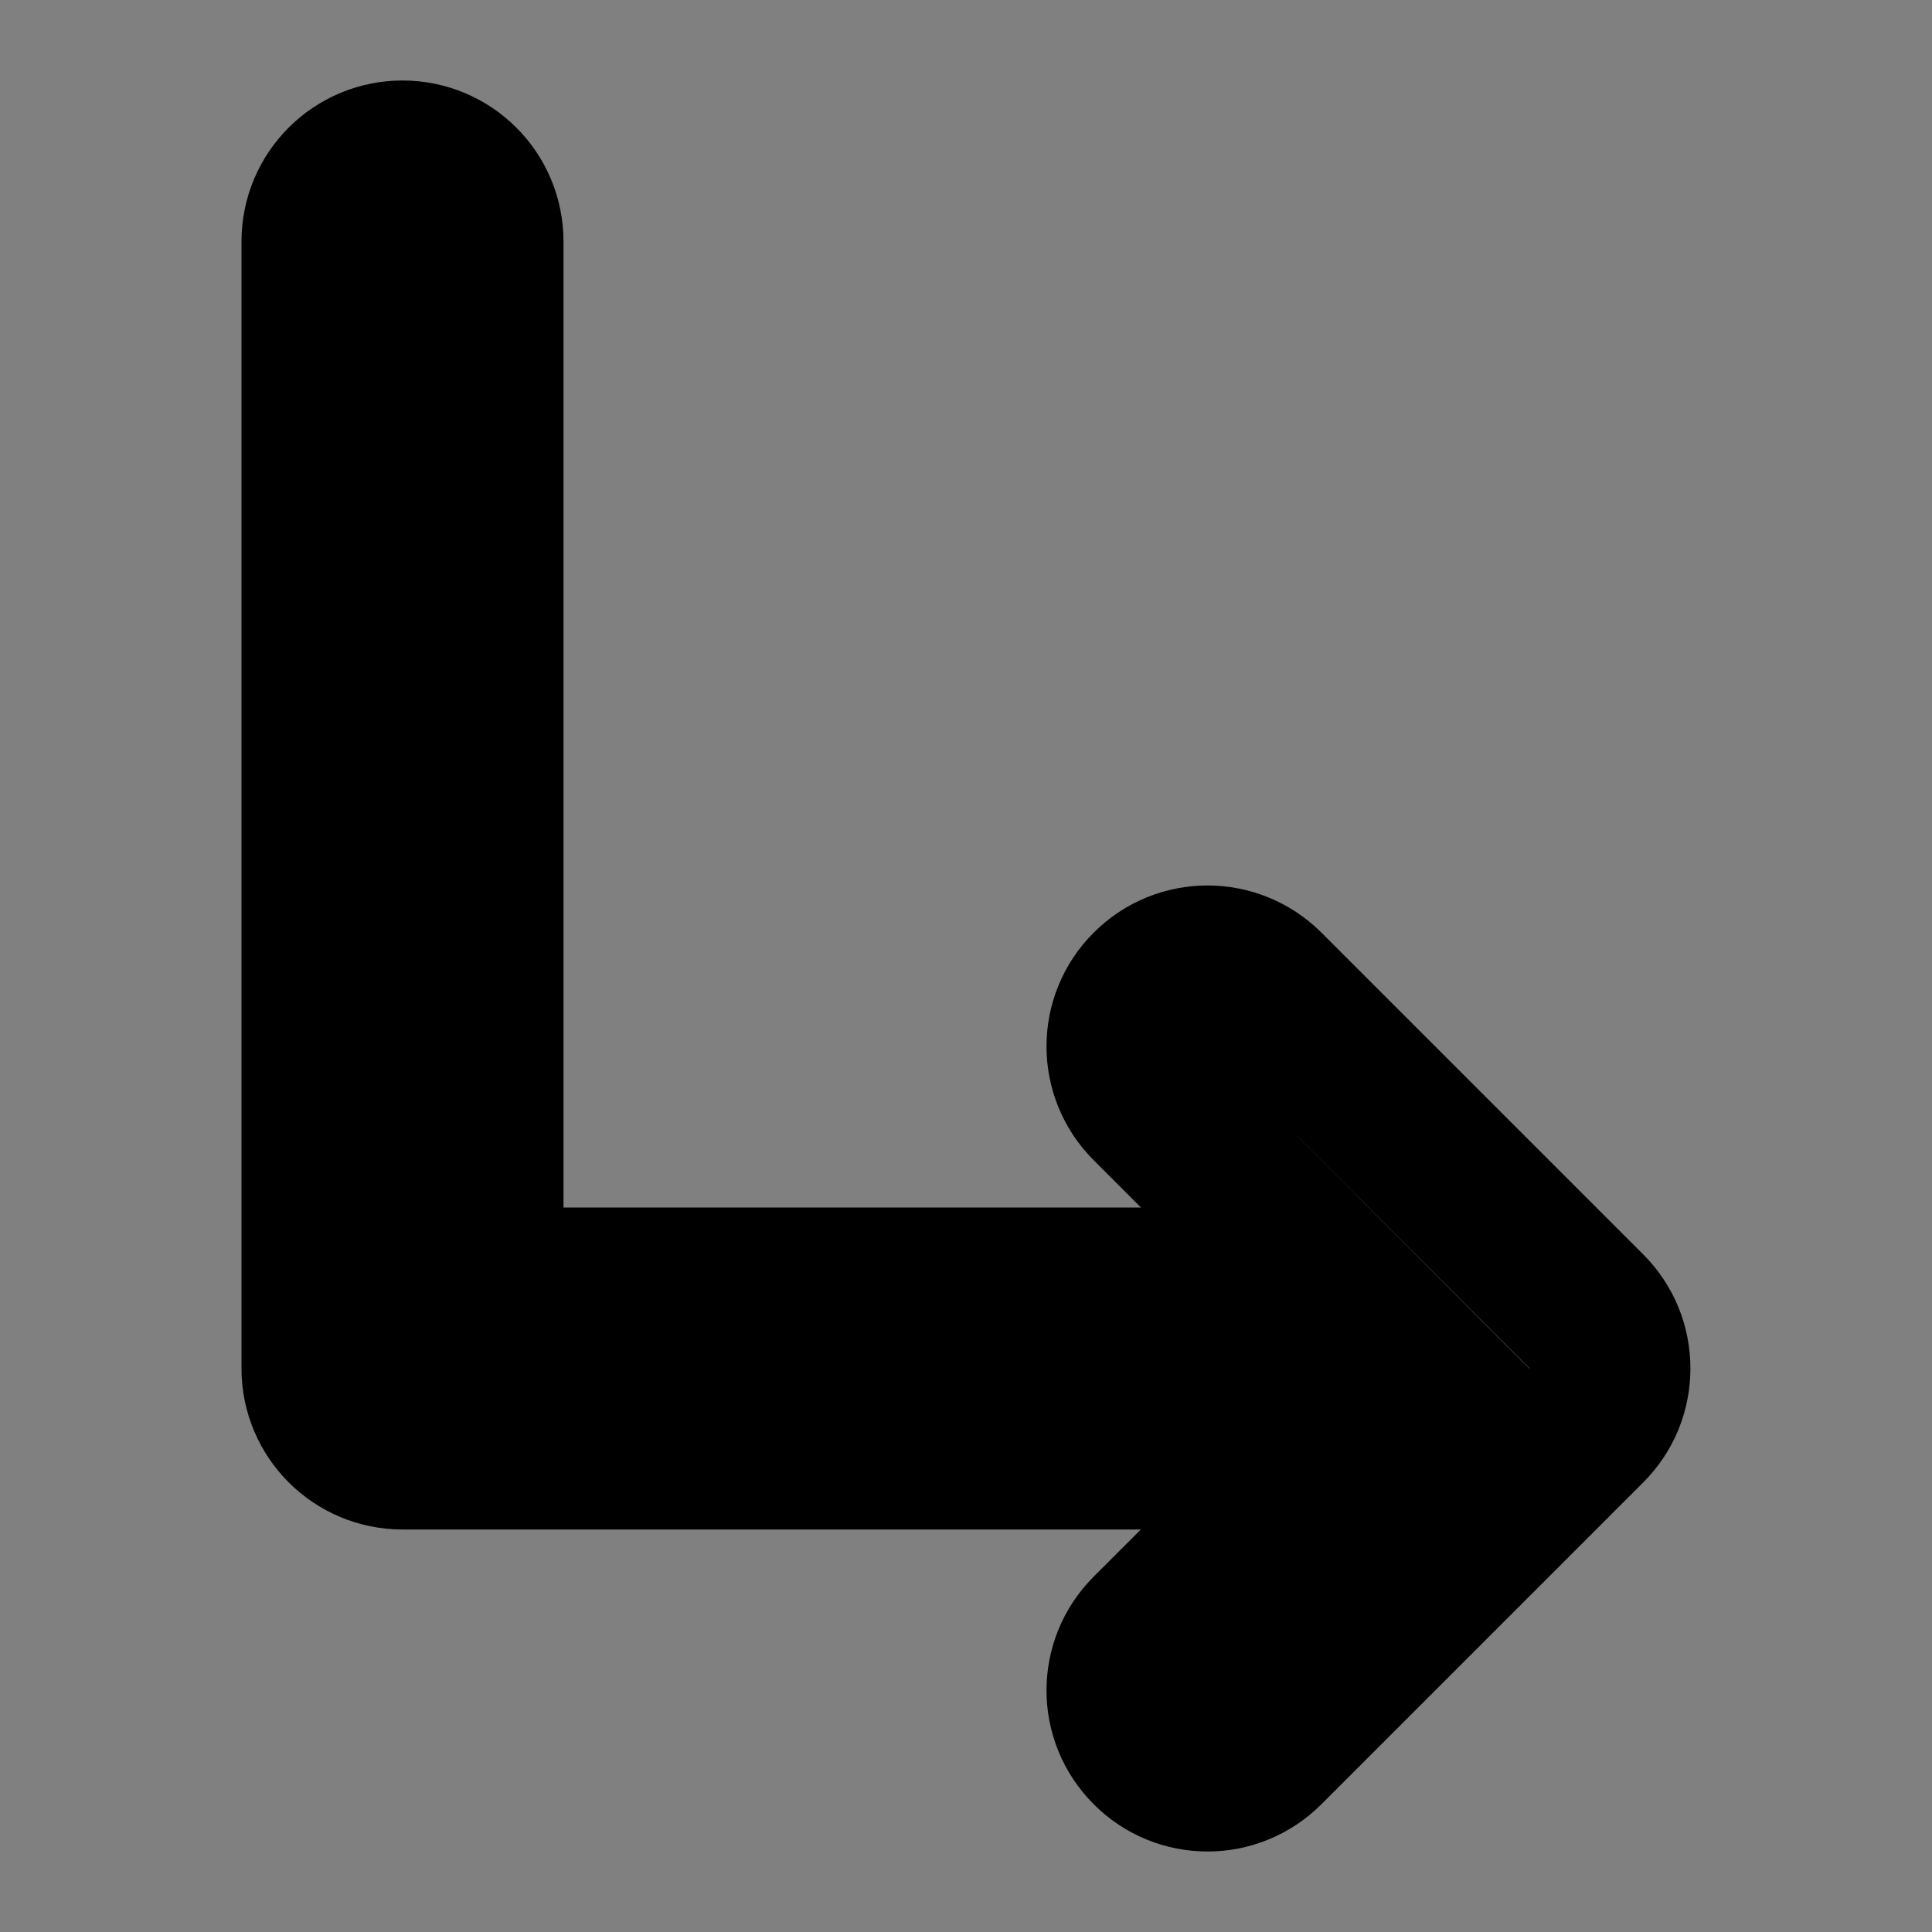 <?xml version="1.0" encoding="UTF-8" standalone="no"?>
<svg
   width="12"
   height="12"
   viewBox="0 0 12 12"
   fill="none"
   version="1.1"
   id="svg3040"
   sodipodi:docname="arrow-bottom-right_12.svg"
   inkscape:version="1.2 (dc2aedaf03, 2022-05-15)"
   xmlns:inkscape="http://www.inkscape.org/namespaces/inkscape"
   xmlns:sodipodi="http://sodipodi.sourceforge.net/DTD/sodipodi-0.dtd"
   xmlns="http://www.w3.org/2000/svg"
   xmlns:svg="http://www.w3.org/2000/svg">
  <rect x="0" y="0" width="12" height="12" fill="#808080" stroke="none"/>
  <defs
     id="defs3044" />
  <sodipodi:namedview
     id="namedview3042"
     pagecolor="#505050"
     bordercolor="#eeeeee"
     borderopacity="1"
     inkscape:showpageshadow="0"
     inkscape:pageopacity="0"
     inkscape:pagecheckerboard="0"
     inkscape:deskcolor="#505050"
     showgrid="false"
     inkscape:zoom="25.161216"
     inkscape:cx="-7.5711761"
     inkscape:cy="7.8295102"
     inkscape:window-width="1920"
     inkscape:window-height="1009"
     inkscape:window-x="3832"
     inkscape:window-y="250"
     inkscape:window-maximized="1"
     inkscape:current-layer="svg3040" />
  <path
     fill-rule="evenodd"
     clip-rule="evenodd"
     d="M9.962 8.308C9.937 8.248 9.9 8.192 9.853 8.145L7.854 6.146C7.658 5.951 7.342 5.951 7.147 6.146C6.951 6.341 6.951 6.658 7.147 6.853L8.293 8H3V1.5C3 1.223 2.776 1 2.5 1C2.224 1 2 1.223 2 1.5V8.5C2 8.776 2.224 9 2.5 9H8.293L7.147 10.146C6.951 10.341 6.951 10.658 7.147 10.853C7.244 10.951 7.372 11 7.5 11C7.628 11 7.756 10.951 7.854 10.853L9.853 8.854C9.9 8.807 9.937 8.752 9.962 8.691C10.012 8.568 10.012 8.431 9.962 8.308Z"
     fill="white"
     id="path3038"
     style="stroke:#000000;stroke-opacity:1" />
</svg>
